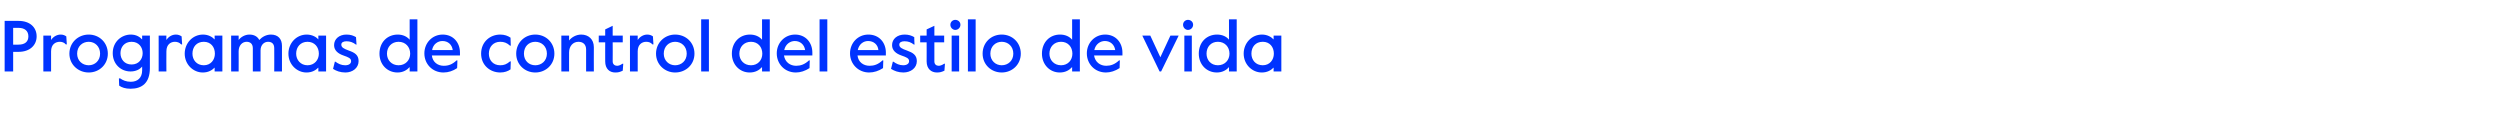 <?xml version="1.0" standalone="no"?><!DOCTYPE svg PUBLIC "-//W3C//DTD SVG 1.1//EN" "http://www.w3.org/Graphics/SVG/1.1/DTD/svg11.dtd"><svg xmlns="http://www.w3.org/2000/svg" version="1.1" width="969.1px" height="44.3px" viewBox="0 -6 969.1 44.3" style="top:-6px"><desc>Programas de control del estilo de vida</desc><defs/><g id="Polygon12563"><path d="m1.8 2.1s5.4-.03 5.4 0c4.4 0 7 2.5 7 6c0 3.4-2.6 6-7 6H5.1v7.6H1.8V2.1zm5.4 9.2c2.4 0 3.8-1.1 3.8-3.2c0-2.1-1.4-3.3-3.8-3.3c.02.04-2.1 0-2.1 0v6.5s2.12.04 2.1 0zm9.6-3.5h3v1.7c.9-1.4 2.4-2.1 3.7-2.1c1 0 1.6.3 2.2.7c.03-.01.2 3.1.2 3.1c0 0-.36-.03-.4 0c-.6-.7-1.4-1-2.3-1c-1.7 0-3.4 1-3.4 3.7v7.8h-3V7.8zm10.1 7c0-4.3 3.4-7.4 7.5-7.4c4.1 0 7.4 3.1 7.4 7.4c0 4.2-3.3 7.3-7.4 7.3c-4.1 0-7.5-3.1-7.5-7.3zm11.9 0c0-2.8-2-4.6-4.4-4.6c-2.5 0-4.5 1.8-4.5 4.6c0 2.7 2 4.5 4.5 4.5c2.4 0 4.4-1.8 4.4-4.5zm7.4 12.4c-.03.04-.1-2.8-.1-2.8h.5c1 .7 2.3 1.3 4.1 1.3c2.6 0 4.4-1.5 4.4-4.4v-1.5c-1 1.2-2.6 1.9-4.5 1.9c-3.8 0-6.9-2.9-6.9-7.1c0-4.5 3.5-7.2 7-7.2c2.1 0 3.5.9 4.4 1.9V7.8h3s-.03 12.61 0 12.6c0 5.8-3.1 8-7.5 8c-2 0-3.4-.5-4.4-1.2zm9.1-12.6c0-2.3-1.5-4.4-4.3-4.4c-2.8 0-4.3 2.1-4.3 4.4c0 2.3 1.5 4.4 4.3 4.4c2.8 0 4.3-2.1 4.3-4.4zm6.2-6.8h3s-.05 1.72 0 1.7c.9-1.4 2.3-2.1 3.7-2.1c.9 0 1.6.3 2.2.7l.2 3.1s-.41-.03-.4 0c-.6-.7-1.5-1-2.4-1c-1.6 0-3.3 1-3.3 3.7c-.05.04 0 7.8 0 7.8h-3V7.8zm10.1 7c0-4.1 3.1-7.4 7.1-7.4c2 0 3.6.9 4.5 1.9V7.8h3v13.9h-3v-1.5c-1 1-2.4 1.9-4.6 1.9c-3.7 0-7-3.1-7-7.3zm11.7 0c0-2.6-1.6-4.6-4.3-4.6c-2.8 0-4.4 2-4.4 4.6c0 2.4 1.6 4.5 4.4 4.5c2.7 0 4.3-2.1 4.3-4.5zm6.3-7h2.9s.04 1.75 0 1.7c.9-1.2 2.5-2.1 4.2-2.1c1.7 0 3.1.7 3.8 2.1c1.1-1.2 2.7-2.1 4.5-2.1c2.8 0 4.3 1.7 4.3 4.4v9.9h-3s.04-8.96 0-9c0-1.7-.9-2.5-2.4-2.5c-1.6 0-2.9 1.3-2.9 3.3c-.03.02 0 8.2 0 8.2h-3v-9c0-1.7-1-2.5-2.4-2.5c-1.7 0-3.1 1.4-3.1 3.7c.04.04 0 7.8 0 7.8h-2.9V7.8zm22.2 7c0-4.1 3.1-7.4 7.1-7.4c2 0 3.7.9 4.5 1.9c.02.02 0-1.5 0-1.5h3v13.9h-3s.02-1.54 0-1.5c-1 1-2.4 1.9-4.6 1.9c-3.7 0-7-3.1-7-7.3zm11.8 0c0-2.6-1.7-4.6-4.4-4.6c-2.7 0-4.4 2-4.4 4.6c0 2.4 1.7 4.5 4.4 4.5c2.7 0 4.4-2.1 4.4-4.5zm5.5 5.9l.7-2.8h.2c1.1.8 2.3 1.4 3.8 1.4c1.4 0 2.3-.6 2.3-1.6c0-1.1-1-1.5-3-2.2c-2-.7-3.6-1.9-3.6-4c0-2.4 2-4.1 4.8-4.1c1.6 0 2.7.4 3.7 1c.04.03.2 2.9.2 2.9c0 0-.25-.02-.2 0c-1.2-.9-2.3-1.3-3.7-1.3c-1.1 0-2 .4-2 1.3c0 1.1 1 1.6 2.9 2.3c2.3.8 3.8 1.7 3.8 4.1c0 2.7-2.4 4.4-5.1 4.4c-2 0-3.6-.6-4.8-1.4zm18-5.9c0-4.5 3.1-7.4 7.1-7.4c2 0 3.6.8 4.6 2V1.5h3v20.2h-3s.01-1.71 0-1.7c-1.1 1.2-2.6 2.1-4.7 2.1c-4 0-7-3.1-7-7.3zm11.9 0c0-2.6-1.8-4.6-4.5-4.6c-2.7 0-4.5 2-4.5 4.6c0 2.5 1.8 4.5 4.5 4.5c2.7 0 4.5-2 4.5-4.5zm5.5-.1c0-4.1 3.1-7.3 7.1-7.3c4.1 0 6.7 3.1 6.7 7c.03.02 0 1.1 0 1.1c0 0-10.95.04-10.9 0c.3 2.6 2.3 4 4.6 4c1.8 0 3.3-.5 5-2.1c.04.04.3 0 .3 0c0 0-.06 3.01-.1 3c-1.6 1.1-3.4 1.7-5.3 1.7c-4.3 0-7.4-3.3-7.4-7.4zm11-1.3c-.3-2.1-1.8-3.5-4-3.5c-1.8 0-3.6 1.2-4 3.5h8zm11 1.4c0-4.6 3.5-7.4 7.4-7.4c1.7 0 3 .5 4 1.2c.03 0 .1 3.1.1 3.1c0 0-.3-.02-.3 0c-1.2-1.1-2.3-1.5-3.8-1.5c-2.6 0-4.4 1.9-4.4 4.6c0 2.6 1.7 4.5 4.4 4.5c1.5 0 2.5-.4 3.8-1.5c-.02.04.3 0 .3 0l-.1 3.1c-1 .7-2.3 1.2-4 1.2c-3.9 0-7.4-2.8-7.4-7.3zm13.6 0c0-4.3 3.3-7.4 7.4-7.4c4.1 0 7.4 3.1 7.4 7.4c0 4.2-3.3 7.3-7.4 7.3c-4.1 0-7.4-3.1-7.4-7.3zm11.9 0c0-2.8-2-4.6-4.5-4.6c-2.5 0-4.4 1.8-4.4 4.6c0 2.7 1.9 4.5 4.4 4.5c2.5 0 4.5-1.8 4.5-4.5zm5.6-7h3s-.02 1.92 0 1.9c1-1.3 2.8-2.3 4.7-2.3c2.8 0 4.9 1.8 4.9 4.9c-.04-.04 0 9.4 0 9.4h-3s-.01-8.54 0-8.5c0-2-1.2-3-3-3c-2 0-3.6 1.6-3.6 4.1c-.02-.05 0 7.4 0 7.4h-3V7.8zm17 10c-.02.04 0-7.4 0-7.4h-2.5V7.8h2.5V5.4l2.9-1.4v3.8h3.9v2.6h-3.9s.05 7.38 0 7.4c0 1.2.9 1.7 1.7 1.7c.6 0 1.2-.2 2.1-.8c0-.02.3 0 .3 0l-.2 2.7c-1.1.5-1.6.7-2.9.7c-2.2 0-3.9-1.4-3.9-4.3zm9.6-10h3s-.02 1.72 0 1.7c.9-1.4 2.4-2.1 3.7-2.1c1 0 1.6.3 2.2.7c.02-.01.2 3.1.2 3.1c0 0-.38-.03-.4 0c-.6-.7-1.4-1-2.4-1c-1.6 0-3.3 1-3.3 3.7c-.02.04 0 7.8 0 7.8h-3V7.8zm10.1 7c0-4.3 3.4-7.4 7.4-7.4c4.2 0 7.5 3.1 7.5 7.4c0 4.2-3.3 7.3-7.5 7.3c-4 0-7.4-3.1-7.4-7.3zm11.9 0c0-2.8-2-4.6-4.5-4.6c-2.4 0-4.4 1.8-4.4 4.6c0 2.7 2 4.5 4.4 4.5c2.5 0 4.5-1.8 4.5-4.5zm5.6-13.3h3v20.2h-3V1.5zm11.9 13.3c0-4.5 3.1-7.4 7-7.4c2.1 0 3.7.8 4.7 2V1.5h3v20.2h-3V20c-1.1 1.2-2.6 2.1-4.8 2.1c-3.9 0-6.9-3.1-6.9-7.3zm11.8 0c0-2.6-1.7-4.6-4.4-4.6c-2.7 0-4.5 2-4.5 4.6c0 2.5 1.8 4.5 4.5 4.5c2.7 0 4.4-2 4.4-4.5zm5.6-.1c0-4.1 3.1-7.3 7.1-7.3c4.1 0 6.7 3.1 6.7 7c.01.02 0 1.1 0 1.1c0 0-10.97.04-11 0c.4 2.6 2.4 4 4.7 4c1.7 0 3.3-.5 5-2.1c.02.04.3 0 .3 0c0 0-.08 3.01-.1 3c-1.7 1.1-3.5 1.7-5.3 1.7c-4.3 0-7.4-3.3-7.4-7.4zm11-1.3c-.3-2.1-1.9-3.5-4-3.5c-1.8 0-3.6 1.2-4.1 3.5h8.1zm5.6-11.9h3v20.2h-3V1.5zm11.8 13.2c0-4.1 3.1-7.3 7.1-7.3c4.2 0 6.8 3.1 6.8 7c-.04.02 0 1.1 0 1.1c0 0-11.02.04-11 0c.3 2.6 2.3 4 4.7 4c1.7 0 3.3-.5 5-2.1c-.03.04.3 0 .3 0c0 0-.13 3.01-.1 3c-1.7 1.1-3.5 1.7-5.4 1.7c-4.2 0-7.4-3.3-7.4-7.4zm11-1.3c-.2-2.1-1.8-3.5-4-3.5c-1.8 0-3.5 1.2-4 3.5h8zm4.9 7.3c.03-.01.7-2.8.7-2.8h.2c1.1.8 2.3 1.4 3.8 1.4c1.4 0 2.3-.6 2.3-1.6c0-1.1-1-1.5-3-2.2c-2-.7-3.6-1.9-3.6-4c0-2.4 2-4.1 4.9-4.1c1.5 0 2.7.4 3.7 1c-.04.03.1 2.9.1 2.9c0 0-.22-.02-.2 0c-1.2-.9-2.2-1.3-3.7-1.3c-1.1 0-2 .4-2 1.3c0 1.1 1 1.6 3 2.3c2.2.8 3.8 1.7 3.8 4.1c0 2.7-2.4 4.4-5.2 4.4c-2 0-3.5-.6-4.8-1.4zm13.8-2.9c.03.04 0-7.4 0-7.4h-2.5V7.8h2.5V5.4l3-1.4v3.8h3.8v2.6h-3.8v7.4c0 1.2.8 1.7 1.7 1.7c.5 0 1.2-.2 2.1-.8c-.05-.02.3 0 .3 0c0 0-.23 2.66-.2 2.7c-1.1.5-1.7.7-2.9.7c-2.2 0-4-1.4-4-4.3zm9.2-14.2c0-1.1.9-1.9 1.9-1.9c1.1 0 2 .8 2 1.9c0 1.1-.9 2-2 2c-1 0-1.9-.9-1.9-2zm.5 4.2h2.9v13.9h-2.9V7.8zm6.3-6.3h3v20.2h-3V1.5zm5.7 13.3c0-4.3 3.3-7.4 7.4-7.4c4.1 0 7.4 3.1 7.4 7.4c0 4.2-3.3 7.3-7.4 7.3c-4.1 0-7.4-3.1-7.4-7.3zm11.9 0c0-2.8-2-4.6-4.5-4.6c-2.4 0-4.4 1.8-4.4 4.6c0 2.7 2 4.5 4.4 4.5c2.5 0 4.5-1.8 4.5-4.5zm11.1 0c0-4.5 3.1-7.4 7-7.4c2.1 0 3.7.8 4.7 2V1.5h3v20.2h-3V20c-1.1 1.2-2.6 2.1-4.8 2.1c-3.9 0-6.9-3.1-6.9-7.3zm11.8 0c0-2.6-1.7-4.6-4.4-4.6c-2.7 0-4.5 2-4.5 4.6c0 2.5 1.8 4.5 4.5 4.5c2.7 0 4.4-2 4.4-4.5zm5.6-.1c0-4.1 3.1-7.3 7.1-7.3c4.1 0 6.7 3.1 6.7 7c.01.02 0 1.1 0 1.1c0 0-10.96.04-11 0c.4 2.6 2.4 4 4.7 4c1.7 0 3.3-.5 5-2.1c.02.04.3 0 .3 0c0 0-.08 3.01-.1 3c-1.7 1.1-3.5 1.7-5.3 1.7c-4.3 0-7.4-3.3-7.4-7.4zm11-1.3c-.3-2.1-1.9-3.5-4-3.5c-1.8 0-3.6 1.2-4.1 3.5h8.1zm10.5-5.6h3.1l3.9 8.4l3.9-8.4h3.2l-6.8 13.9h-.6l-6.7-13.9zm15.8-4.2c0-1.1.9-1.9 1.9-1.9c1.1 0 2 .8 2 1.9c0 1.1-.9 2-2 2c-1 0-1.9-.9-1.9-2zm.5 4.2h2.9v13.9h-2.9V7.8zm5.6 7c0-4.5 3.1-7.4 7.1-7.4c2 0 3.7.8 4.6 2c.04.01 0-7.9 0-7.9h3v20.2h-3s.04-1.71 0-1.7c-1 1.2-2.6 2.1-4.7 2.1c-4 0-7-3.1-7-7.3zm11.9 0c0-2.6-1.8-4.6-4.5-4.6c-2.7 0-4.4 2-4.4 4.6c0 2.5 1.7 4.5 4.4 4.5c2.7 0 4.5-2 4.5-4.5zm5.5 0c0-4.1 3.1-7.4 7.1-7.4c2 0 3.6.9 4.5 1.9V7.8h3v13.9h-3v-1.5c-1 1-2.4 1.9-4.6 1.9c-3.7 0-7-3.1-7-7.3zm11.7 0c0-2.6-1.6-4.6-4.3-4.6c-2.8 0-4.4 2-4.4 4.6c0 2.4 1.6 4.5 4.4 4.5c2.7 0 4.3-2.1 4.3-4.5z" stroke="none" fill="#0033ff"/></g></svg>